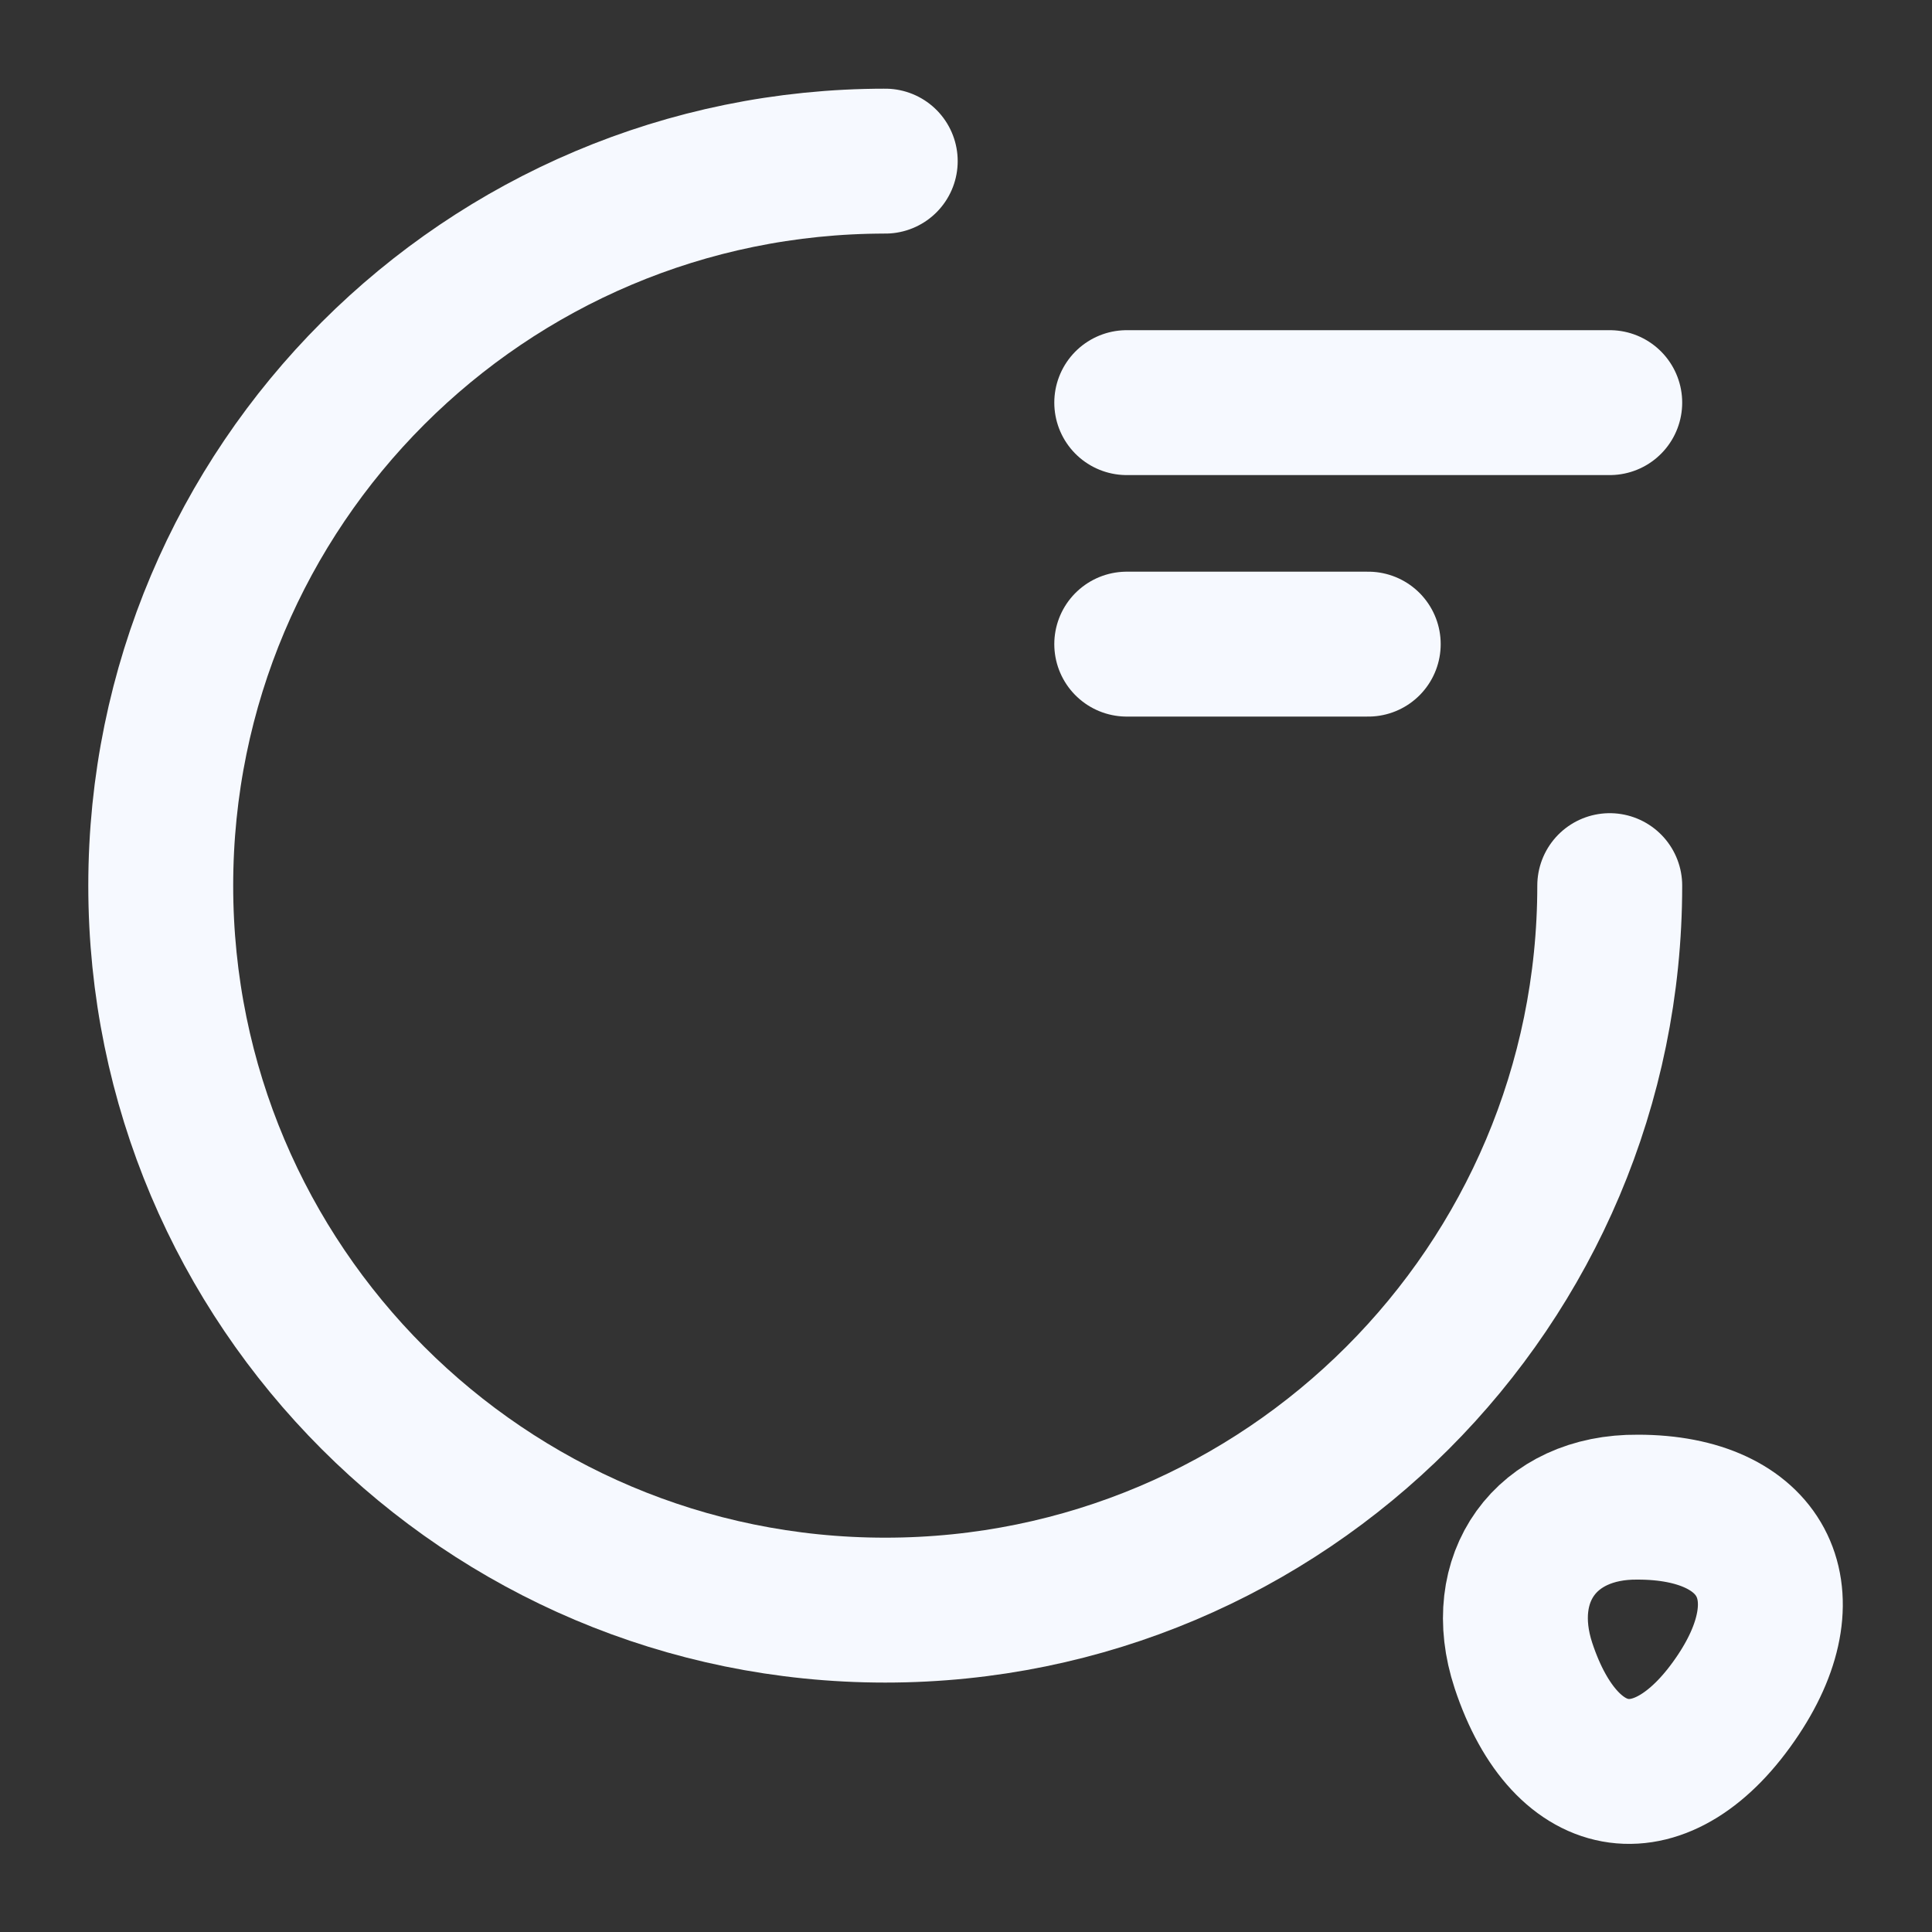 <svg width="20" height="20" viewBox="0 0 20 20" fill="none" xmlns="http://www.w3.org/2000/svg">
<rect x="0" y="0" width="20" height="20" fill="#333333" stroke="none"/>
<path d="M16.664 9.168C16.664 13.31 13.306 16.668 9.164 16.668C5.022 16.668 1.664 13.31 1.664 9.168C1.664 5.026 5.022 1.668 9.164 1.668" stroke="#F6F9FF" stroke-width="1.5" stroke-linecap="round" stroke-linejoin="round"/>
<path d="M15.771 17.243C16.213 18.577 17.221 18.71 17.996 17.543C18.704 16.477 18.238 15.602 16.954 15.602C16.004 15.593 15.471 16.335 15.771 17.243Z" stroke="#F6F9FF" stroke-width="1.5" stroke-linecap="round" stroke-linejoin="round"/>
<path d="M11.664 4.168H16.664" stroke="#F6F9FF" stroke-width="1.5" stroke-linecap="round" stroke-linejoin="round"/>
<path d="M11.664 6.668H14.164" stroke="#F6F9FF" stroke-width="1.5" stroke-linecap="round" stroke-linejoin="round"/>
</svg>
